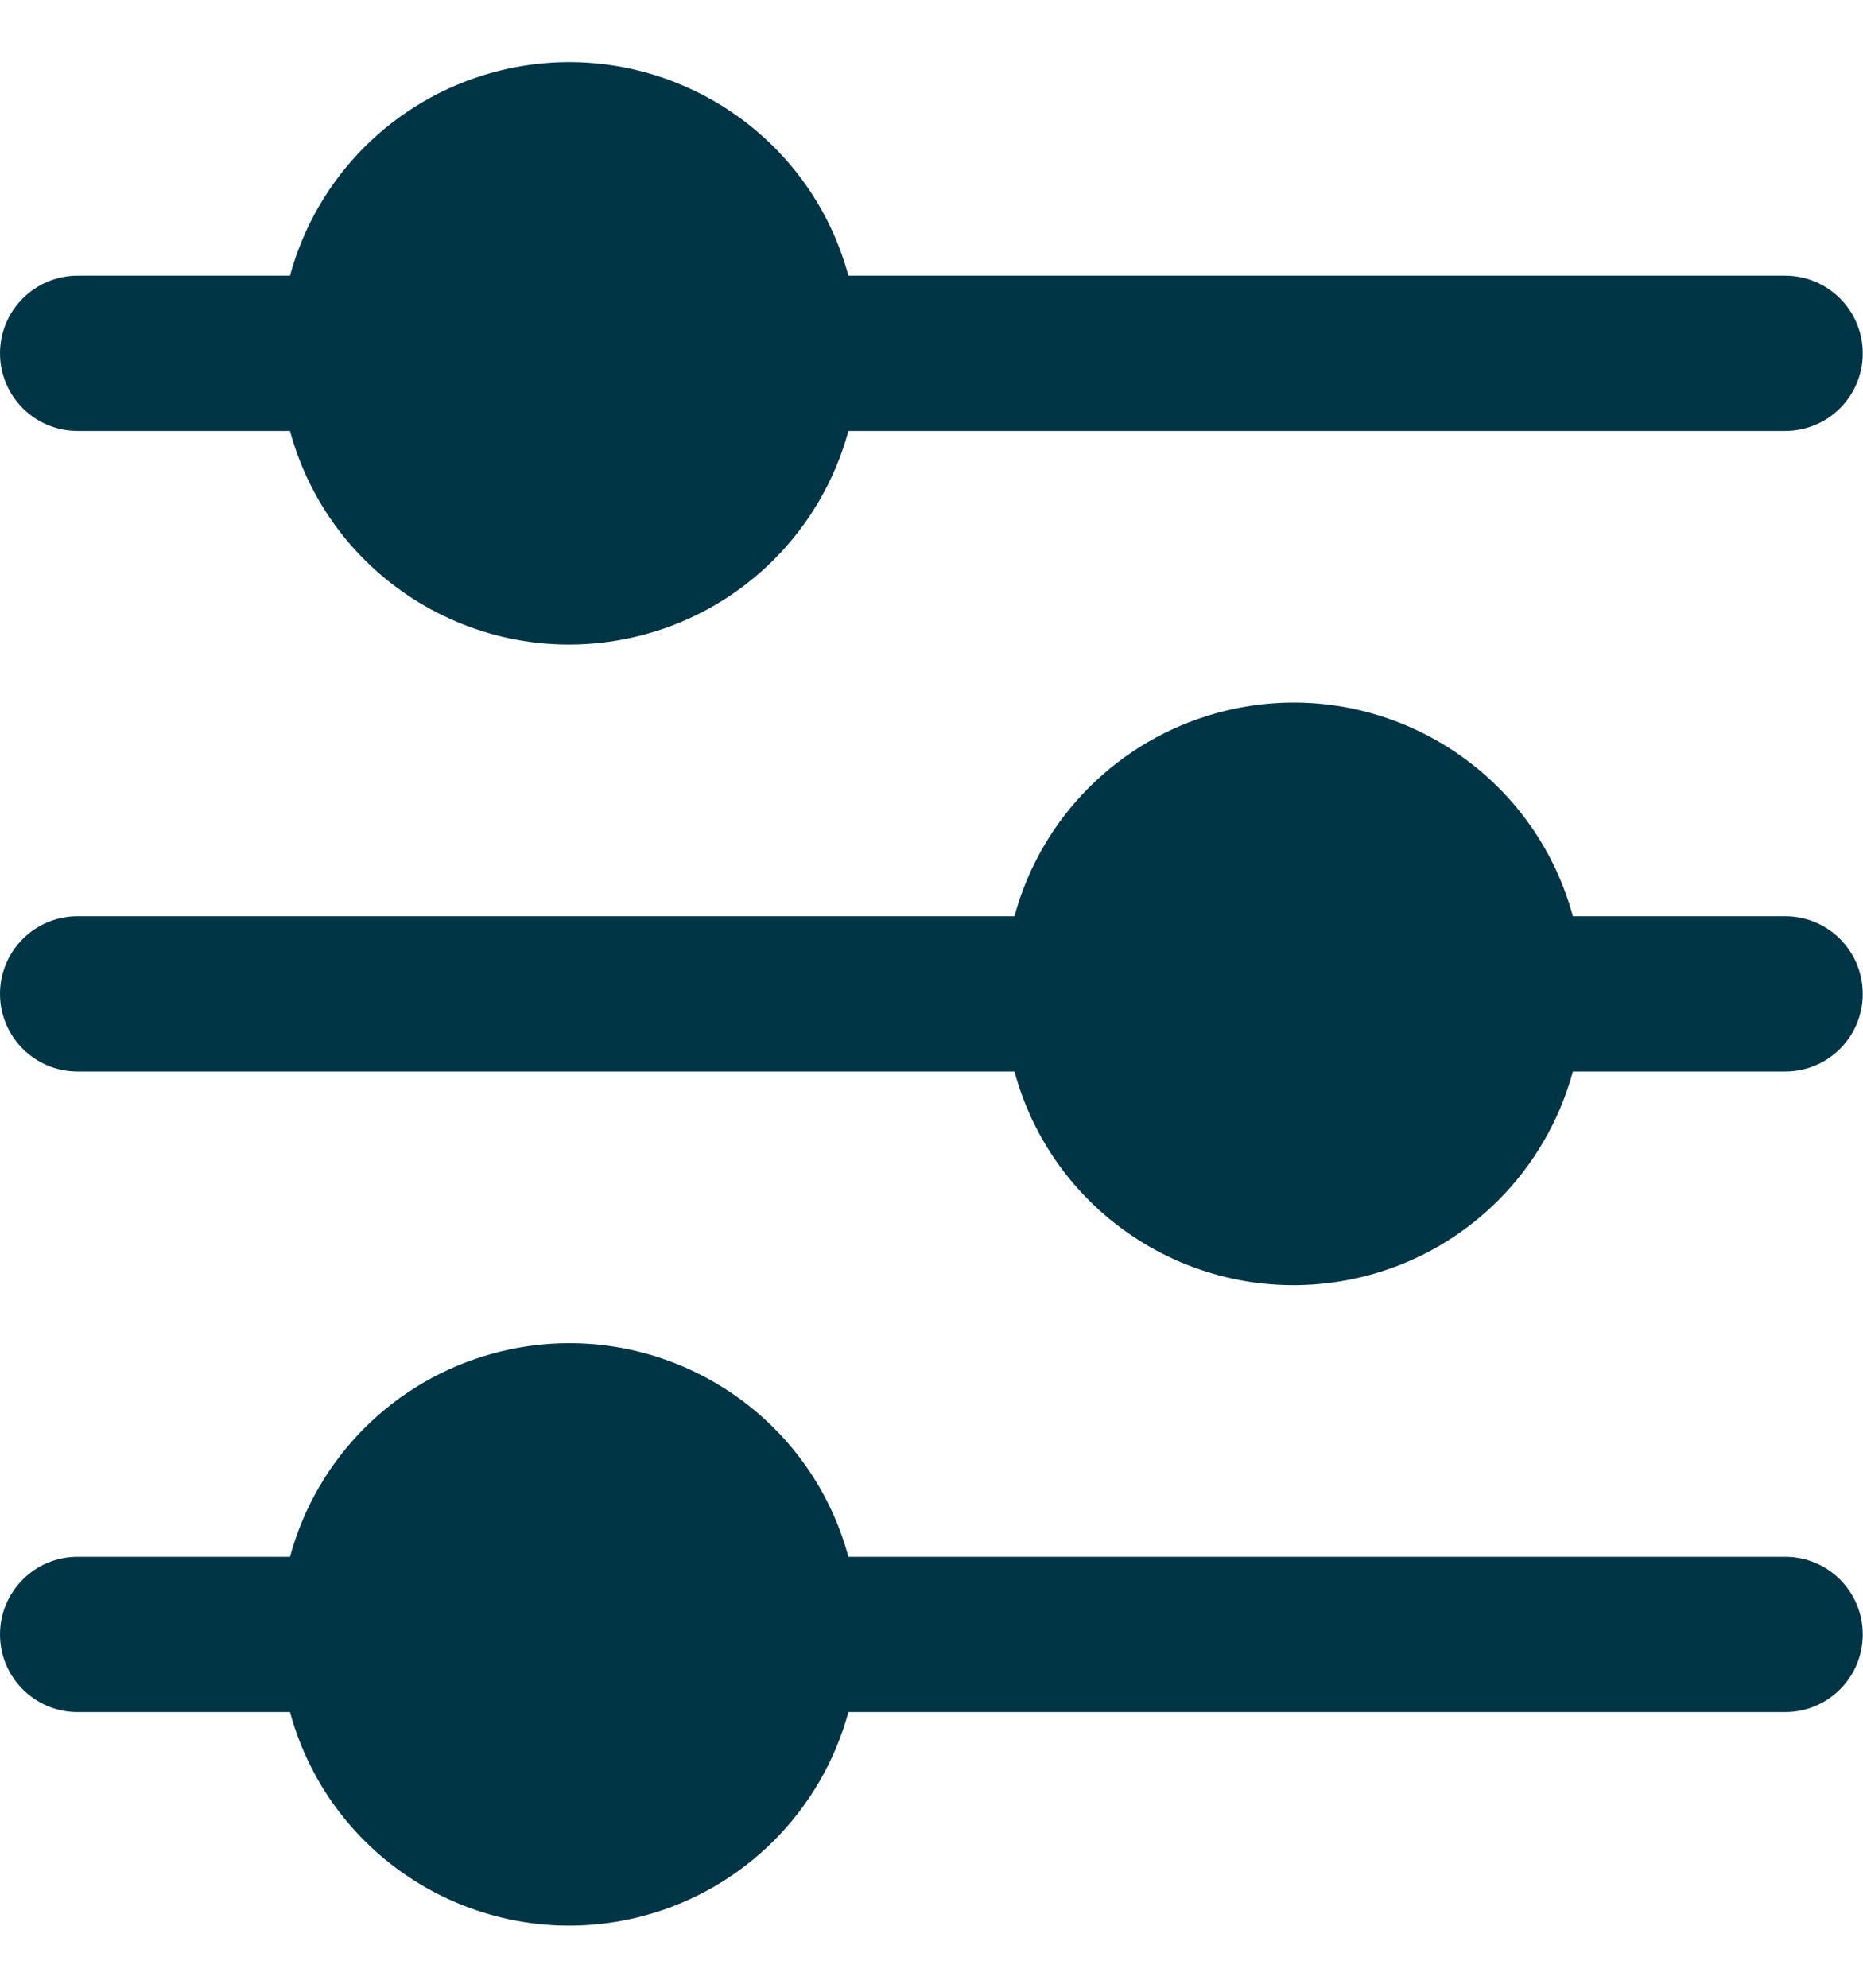 <?xml version="1.0" encoding="UTF-8"?> <svg xmlns="http://www.w3.org/2000/svg" width="15" height="16" viewBox="0 0 15 16" fill="none"><g clip-path="url(#clip0_62_1791)"><path d="M0.625 3.469H2.335C2.672 4.711 3.952 5.444 5.194 5.106C5.991 4.89 6.614 4.267 6.831 3.469H14.373C14.719 3.469 14.998 3.189 14.998 2.844C14.998 2.499 14.719 2.219 14.373 2.219H6.831C6.494 0.978 5.214 0.245 3.972 0.582C3.174 0.799 2.551 1.422 2.335 2.219H0.625C0.28 2.219 0 2.499 0 2.844C0 3.189 0.28 3.469 0.625 3.469Z" fill="#003546"></path><path d="M14.373 7.375H12.664C12.327 6.134 11.047 5.4 9.806 5.737C9.008 5.954 8.384 6.577 8.168 7.375H0.625C0.28 7.375 0 7.655 0 8C0 8.345 0.28 8.625 0.625 8.625H8.168C8.505 9.867 9.784 10.6 11.026 10.263C11.824 10.047 12.447 9.423 12.664 8.625H14.373C14.719 8.625 14.998 8.345 14.998 8C14.998 7.655 14.719 7.375 14.373 7.375Z" fill="#003546"></path><path d="M14.373 12.531H6.831C6.494 11.289 5.214 10.556 3.972 10.894C3.174 11.11 2.551 11.733 2.335 12.531H0.625C0.28 12.531 0 12.811 0 13.156C0 13.501 0.28 13.781 0.625 13.781H2.335C2.672 15.022 3.952 15.755 5.194 15.418C5.991 15.201 6.614 14.578 6.831 13.781H14.373C14.719 13.781 14.998 13.501 14.998 13.156C14.998 12.811 14.719 12.531 14.373 12.531Z" fill="#003546"></path></g><defs><clipPath id="clip0_62_1791"><rect width="15" height="15" fill="white" transform="translate(0 0.5)"></rect></clipPath></defs></svg> 